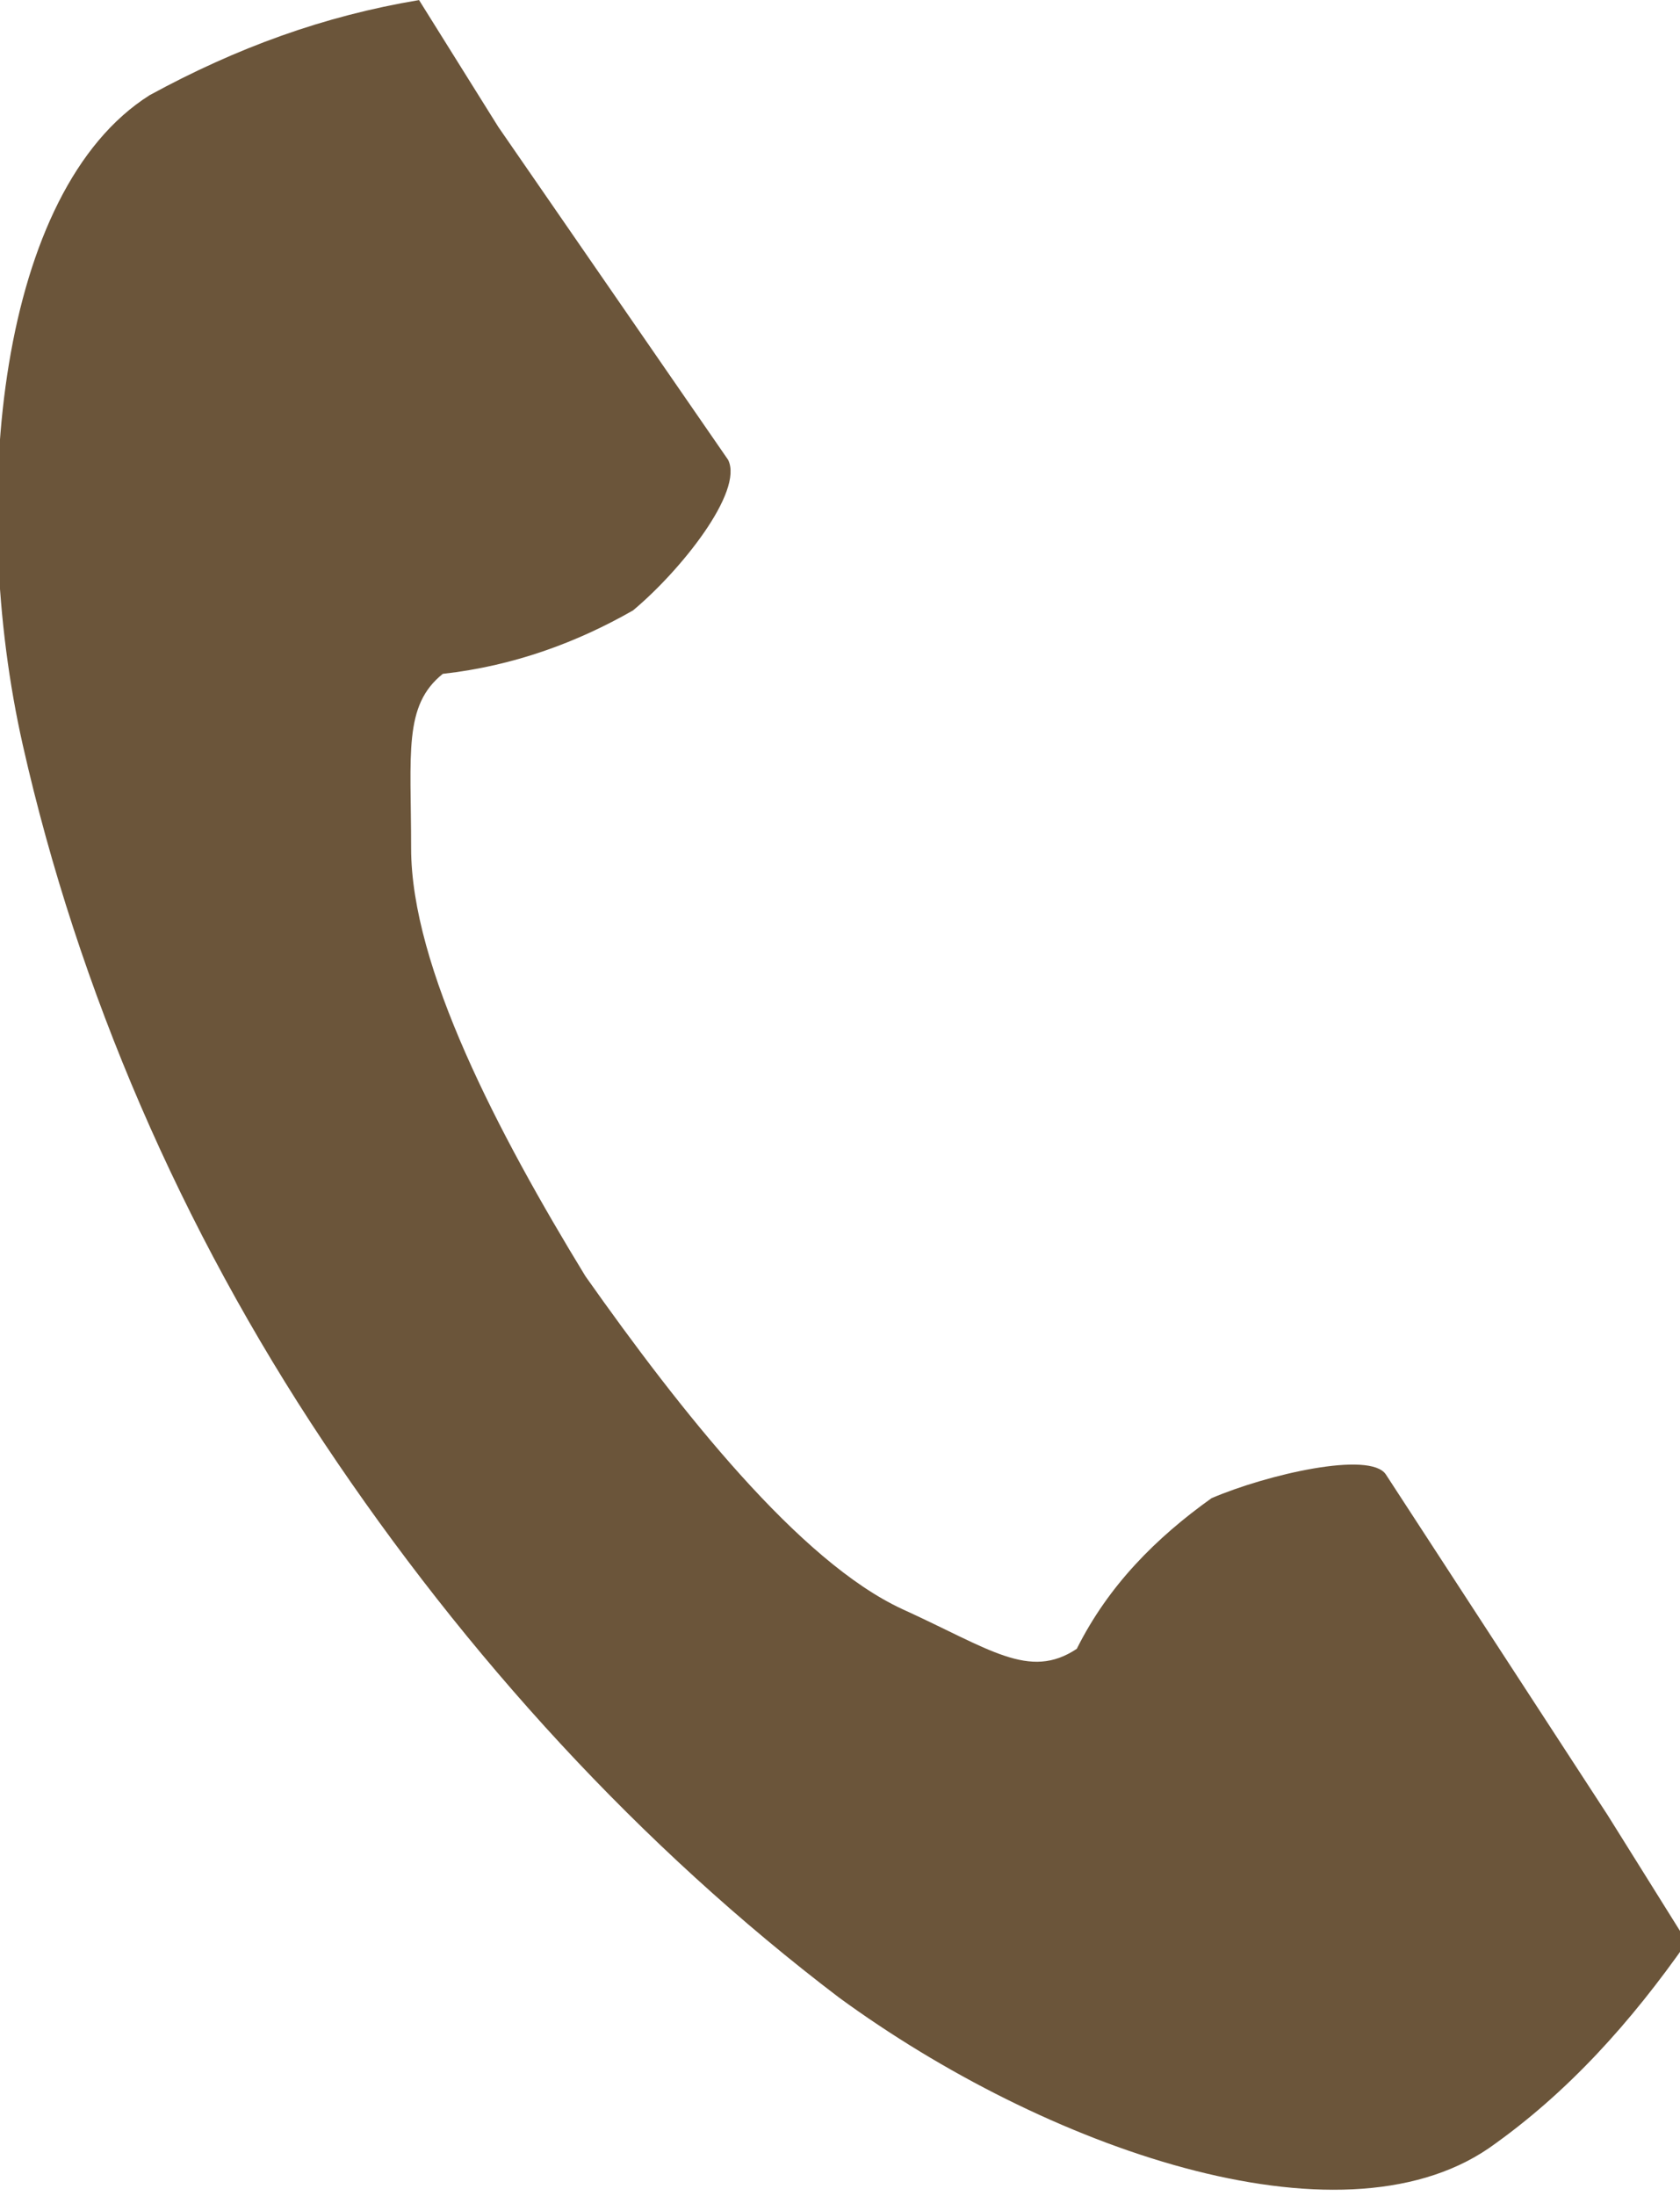 <?xml version="1.0" encoding="utf-8"?>
<!-- Generator: Adobe Illustrator 27.6.1, SVG Export Plug-In . SVG Version: 6.00 Build 0)  -->
<svg version="1.1" id="レイヤー_1" xmlns="http://www.w3.org/2000/svg" xmlns:xlink="http://www.w3.org/1999/xlink" x="0px"
	 y="0px" viewBox="0 0 21.2 27.7" style="enable-background:new 0 0 21.2 27.7;" xml:space="preserve">
<style type="text/css">
	.st0{fill:#6B553A;}
</style>
<g id="tel-btn" transform="translate(-79.712 -81.999)">
	<path id="パス_28813" class="st0" d="M81.6,83.2c-1.9,1.2-2.3,5.1-1.6,8.2c0.7,3.1,2,6.1,3.8,8.8c1.8,2.7,4,5.1,6.5,7
		c2.6,1.9,6.3,3.2,8.2,1.9c1-0.7,1.8-1.6,2.5-2.6l-1-1.6l-2.8-4.3c-0.2-0.3-1.5,0-2.2,0.3c-0.7,0.5-1.3,1.1-1.7,1.9
		c-0.6,0.4-1.1,0-2.2-0.5c-1.3-0.6-2.8-2.5-4-4.2c-1.1-1.8-2.2-3.9-2.2-5.4c0-1.2-0.1-1.8,0.4-2.2c0.9-0.1,1.7-0.4,2.4-0.8
		c0.6-0.5,1.4-1.5,1.2-1.9L86,83.6L85,82C83.8,82.2,82.7,82.6,81.6,83.2z"/>
</g>
</svg>

